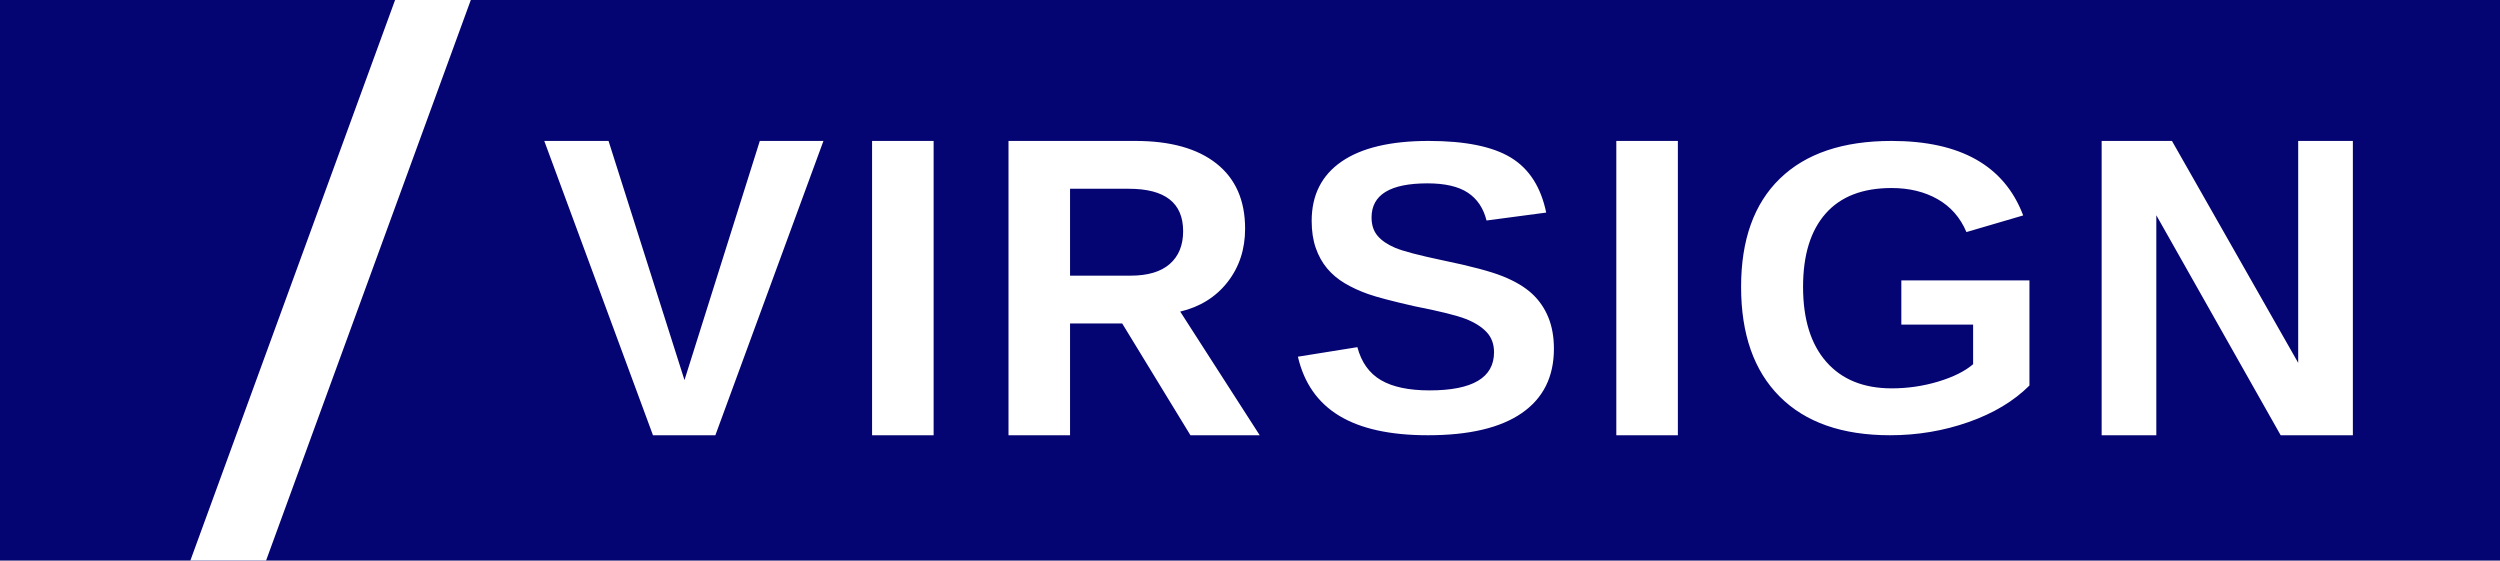 <?xml version="1.0" encoding="UTF-8"?> <svg xmlns="http://www.w3.org/2000/svg" width="3840" height="861" viewBox="0 0 3840 861" fill="none"><rect x="0" y="0" width="3840" height="861" fill="#808080" stroke="none"/><g clip-path="url(#clip0_51_8)"><rect width="3840" height="861" fill="white"></rect><rect width="3992" height="861" fill="#050473"></rect><path fill-rule="evenodd" clip-rule="evenodd" d="M723.153 0H606.844L288 873H404.292L723.153 0ZM1339.5 668.538V216.476H1434.04V668.538H1339.5ZM1098.8 668.538H1002.98L836.001 216.476H934.71L1051.37 583.828L1167.06 216.476H1264.81L1098.8 668.538ZM2905.71 596.522C2930.28 596.522 2954.1 593.038 2977.18 586.076C3000.25 579.114 3018.1 570.227 3030.7 559.422V498.624H2920.45V430.658H3117.23V592.155C3093.3 616.058 3062.16 634.765 3023.81 648.276C2985.46 661.783 2945.24 668.538 2903.15 668.538C2829.65 668.538 2773.14 648.742 2733.61 609.146C2694.08 569.555 2674.32 513.384 2674.32 440.639C2674.32 368.305 2694.19 312.865 2733.93 274.308C2773.67 235.752 2830.82 216.476 2905.39 216.476C3011.37 216.476 3078.77 254.616 3107.62 330.895L3020.44 356.461C3011.04 334.22 2996.3 317.385 2976.22 305.953C2956.13 294.521 2932.52 288.805 2905.39 288.805C2860.95 288.805 2827.19 301.899 2804.12 328.087C2781.04 354.275 2769.5 391.792 2769.5 440.639C2769.5 490.31 2781.41 528.709 2805.24 555.834C2829.06 582.958 2862.55 596.522 2905.71 596.522ZM2482.65 668.538V216.476H2577.2V668.538H2482.65ZM1828.51 668.538L1723.72 496.888H1643.59V668.538H1549.05V216.476H1743.91C1797.74 216.476 1839.3 228.081 1868.57 251.287C1897.85 274.494 1912.48 307.809 1912.48 351.227C1912.48 382.884 1903.51 410.211 1885.56 433.203C1867.61 456.195 1843.36 471.33 1812.81 478.601L1934.92 668.538H1828.51ZM3503.11 668.538L3312.1 330.632V668.538H3228.13V216.476H3336.14L3530.03 557.335V216.476H3614V668.538H3503.11ZM2386.81 535.724C2386.81 578.752 2370.42 611.642 2337.62 634.403C2304.83 657.16 2256.7 668.538 2193.24 668.538C2135.34 668.538 2089.94 658.562 2057.03 638.609C2024.13 618.657 2002.98 588.414 1993.58 547.887L2084.92 533.234C2091.11 556.51 2103.18 573.398 2121.13 583.894C2139.08 594.39 2163.97 599.64 2195.8 599.64C2261.83 599.64 2294.84 580.1 2294.84 541.024C2294.84 528.557 2291.04 518.267 2283.46 510.159C2275.87 502.055 2265.19 495.3 2251.41 489.897C2237.63 484.49 2211.19 477.945 2172.09 470.254C2138.33 462.562 2114.83 456.38 2101.58 451.704C2088.33 447.027 2076.37 441.521 2065.69 435.182C2055.01 428.839 2045.92 421.202 2038.44 412.265C2030.97 403.328 2025.15 392.832 2020.98 380.777C2016.81 368.722 2014.73 354.902 2014.73 339.313C2014.73 299.614 2030.06 269.215 2060.72 248.12C2091.38 227.025 2135.98 216.476 2194.52 216.476C2250.5 216.476 2292.54 224.996 2320.63 242.041C2348.73 259.082 2366.84 287.246 2374.96 326.528L2283.3 338.69C2278.6 319.773 2269.03 305.536 2254.62 295.976C2240.19 286.417 2219.52 281.633 2192.6 281.633C2135.34 281.633 2106.71 299.094 2106.71 334.013C2106.71 345.441 2109.75 354.795 2115.84 362.07C2121.93 369.345 2130.96 375.531 2142.93 380.62C2154.89 385.713 2179.14 392.106 2215.67 399.793C2259.05 408.734 2290.08 416.995 2308.78 424.579C2327.47 432.168 2342.27 441.001 2353.17 451.081C2364.06 461.16 2372.4 473.215 2378.16 487.245C2383.93 501.276 2386.81 517.434 2386.81 535.724ZM1817.3 355.079C1817.3 311.656 1789.52 289.947 1733.97 289.947H1643.59V423.416H1736.53C1763.02 423.416 1783.11 417.428 1796.79 405.451C1810.46 393.471 1817.3 376.682 1817.3 355.079Z" fill="white"></path></g><defs><clipPath id="clip0_51_8"><rect width="3840" height="861" fill="white"></rect></clipPath></defs></svg> 